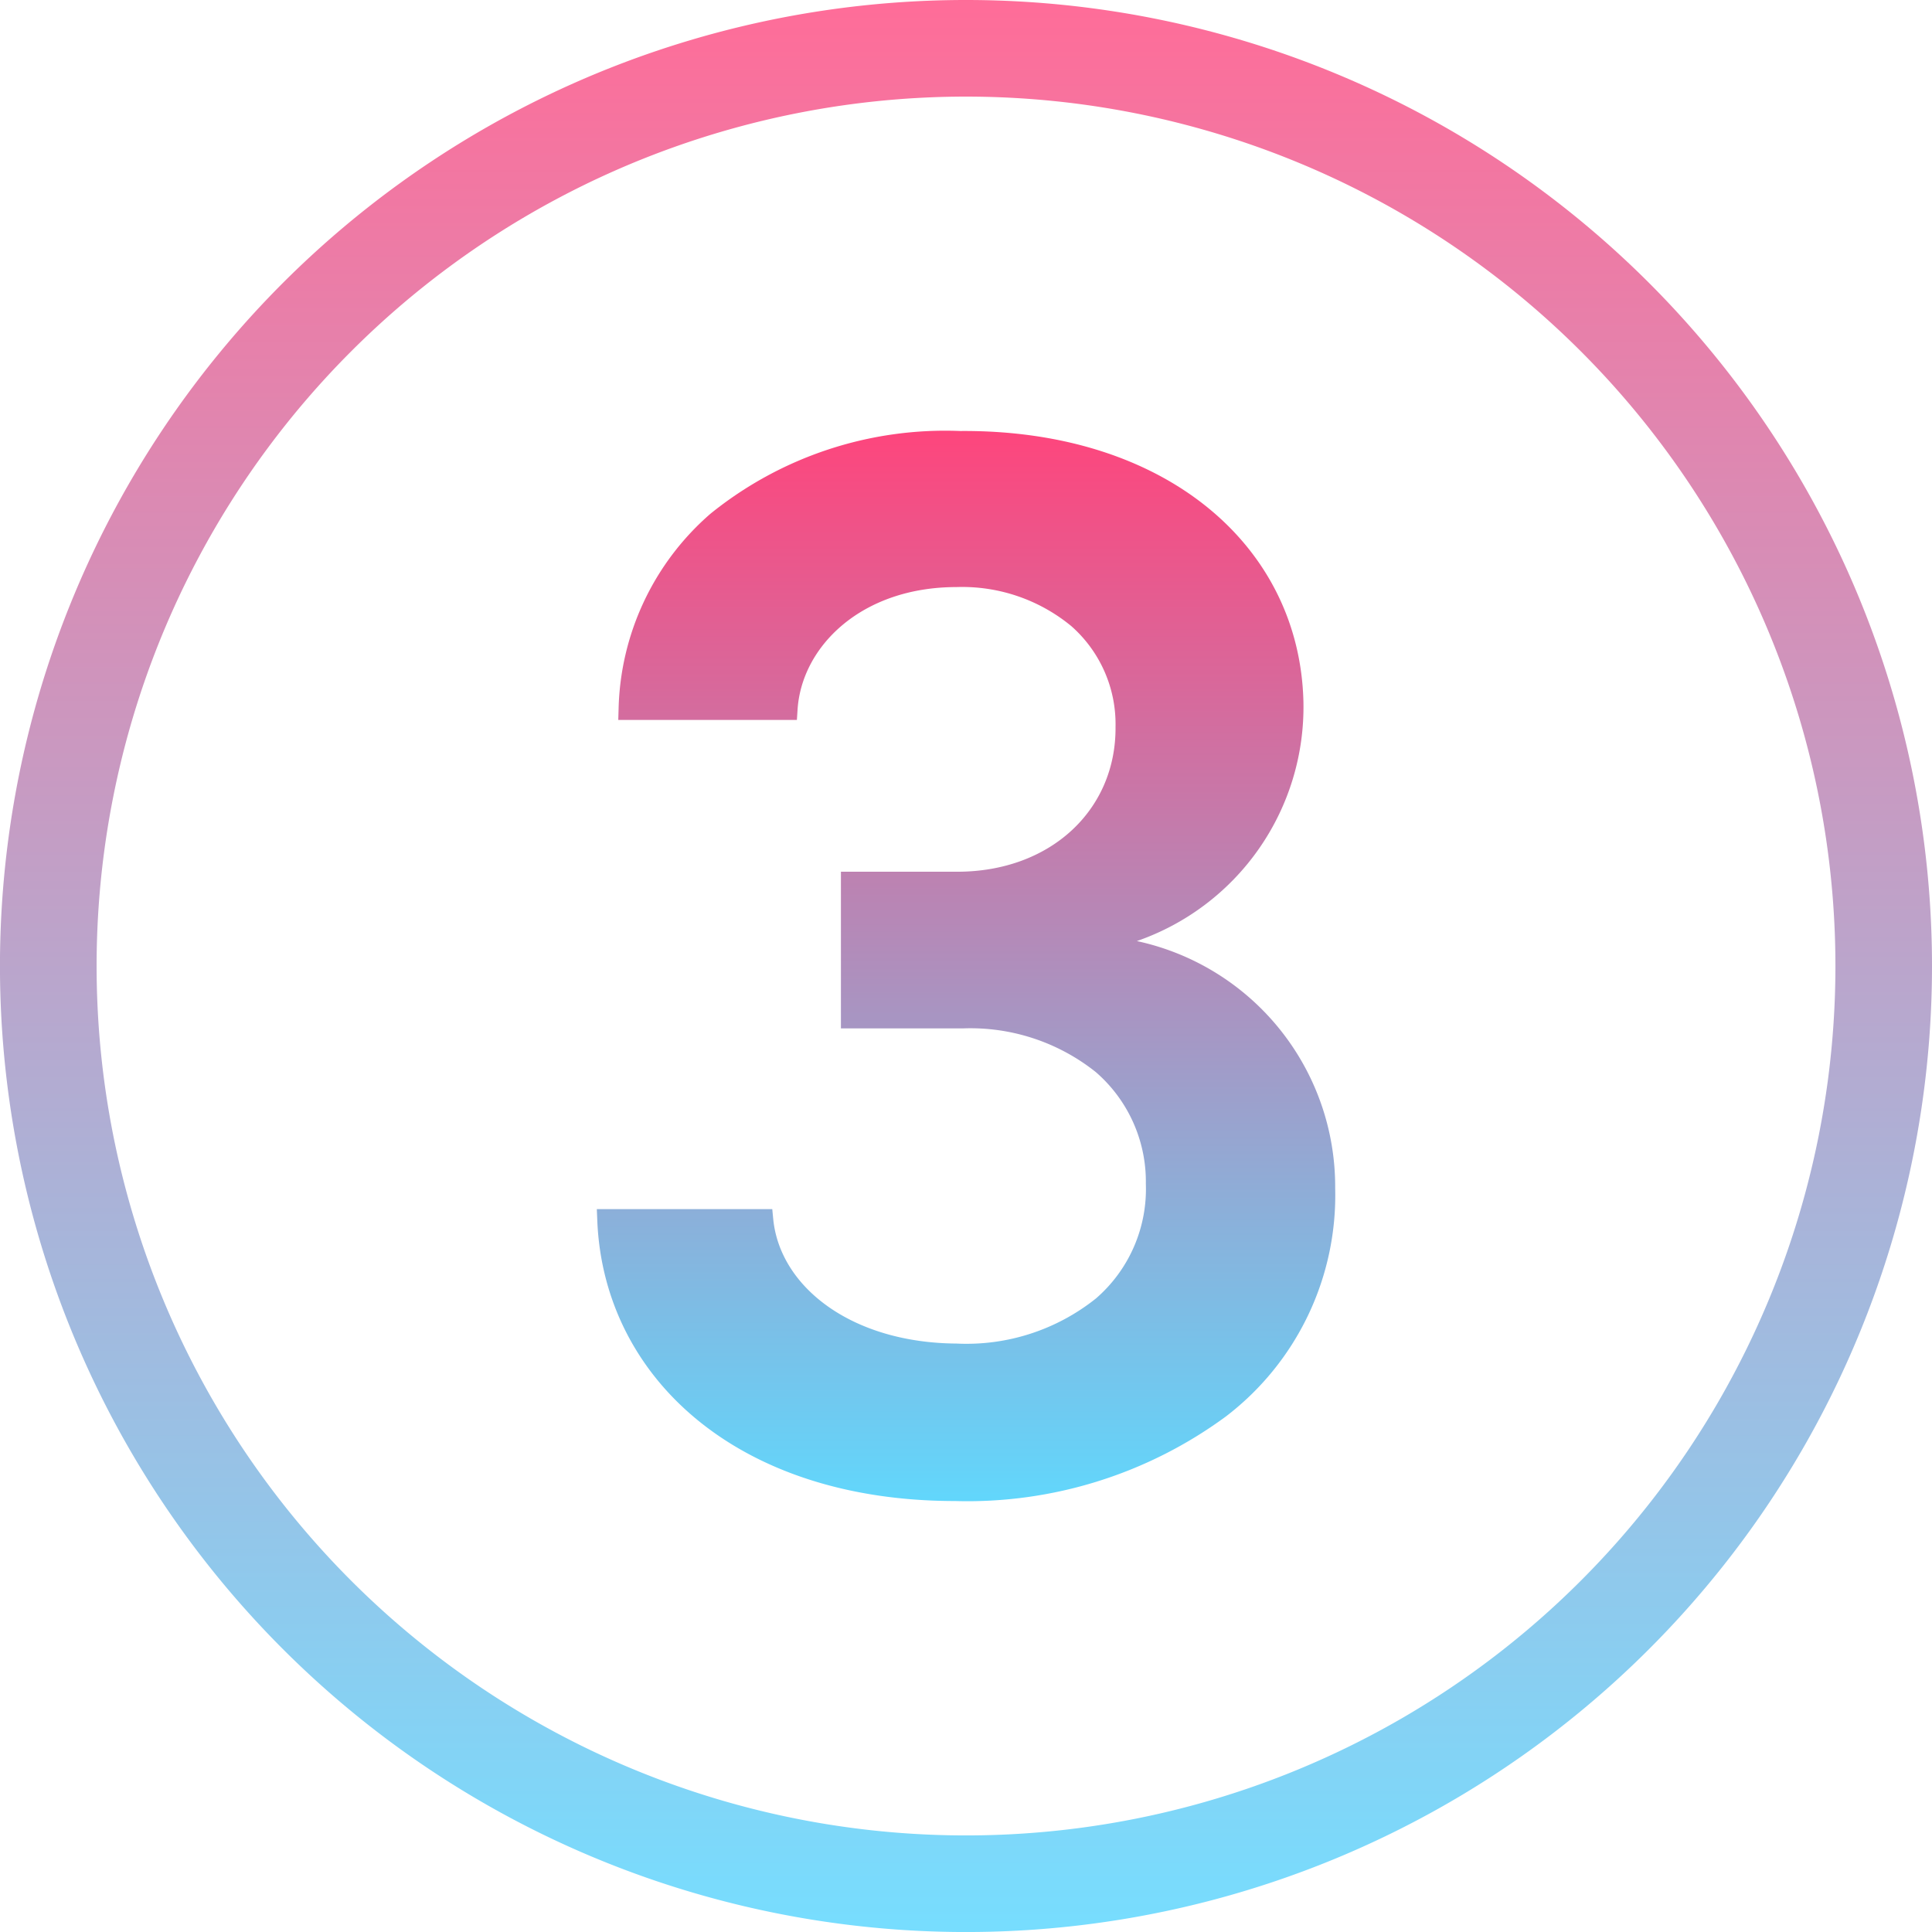 <svg xmlns="http://www.w3.org/2000/svg" xmlns:xlink="http://www.w3.org/1999/xlink" width="59.013" height="59.013" viewBox="0 0 59.013 59.013"><defs><linearGradient id="linear-gradient" x1="0.5" x2="0.5" y2="1" gradientUnits="objectBoundingBox"><stop offset="0" stop-color="#ff6c98"></stop><stop offset="1" stop-color="#76deff"></stop></linearGradient><linearGradient id="linear-gradient-2" x1="0.5" x2="0.5" y2="1" gradientUnits="objectBoundingBox"><stop offset="0" stop-color="#fe457c"></stop><stop offset="1" stop-color="#61d7fc"></stop></linearGradient></defs><g id="Group_11586" data-name="Group 11586" transform="translate(-198.492 -505.494)"><path id="Path_11604" data-name="Path 11604" d="M31.507,2A29.507,29.507,0,1,0,61.013,31.507,29.507,29.507,0,0,0,31.507,2Zm0,56.063A26.556,26.556,0,1,1,58.063,31.507,26.556,26.556,0,0,1,31.507,58.063Z" transform="translate(196.492 503.494)" fill="url(#linear-gradient)"></path><path id="_13610028801693452424" data-name="13610028801693452424" d="M43.668,30.673V31h3.714a6.14,6.14,0,0,1,4.069,1.332,4.426,4.426,0,0,1,1.531,3.414v0a4.422,4.422,0,0,1-1.521,3.5A6.333,6.333,0,0,1,47.2,40.626c-3.224-.022-5.4-1.742-5.6-3.806l-.029-.3H36.212l.014.344c.189,4.754,4.237,8.572,10.931,8.572a13.323,13.323,0,0,0,8.262-2.577,8.5,8.5,0,0,0,3.346-6.983h0a7.674,7.674,0,0,0-6.058-7.544,7.565,7.565,0,0,0,5.088-7.319h0c-.119-4.765-4.224-8.307-10.482-8.261a11.4,11.4,0,0,0-7.636,2.532,8.144,8.144,0,0,0-2.8,5.953l-.01.341h5.456l.02-.31c.122-1.933,1.949-3.749,4.857-3.749a5.239,5.239,0,0,1,3.508,1.195,3.992,3.992,0,0,1,1.348,3.075v0c.021,2.54-1.989,4.425-4.834,4.425H43.668v4.458Z" transform="translate(180.51 505.907)" fill="url(#linear-gradient-2)"></path></g></svg>